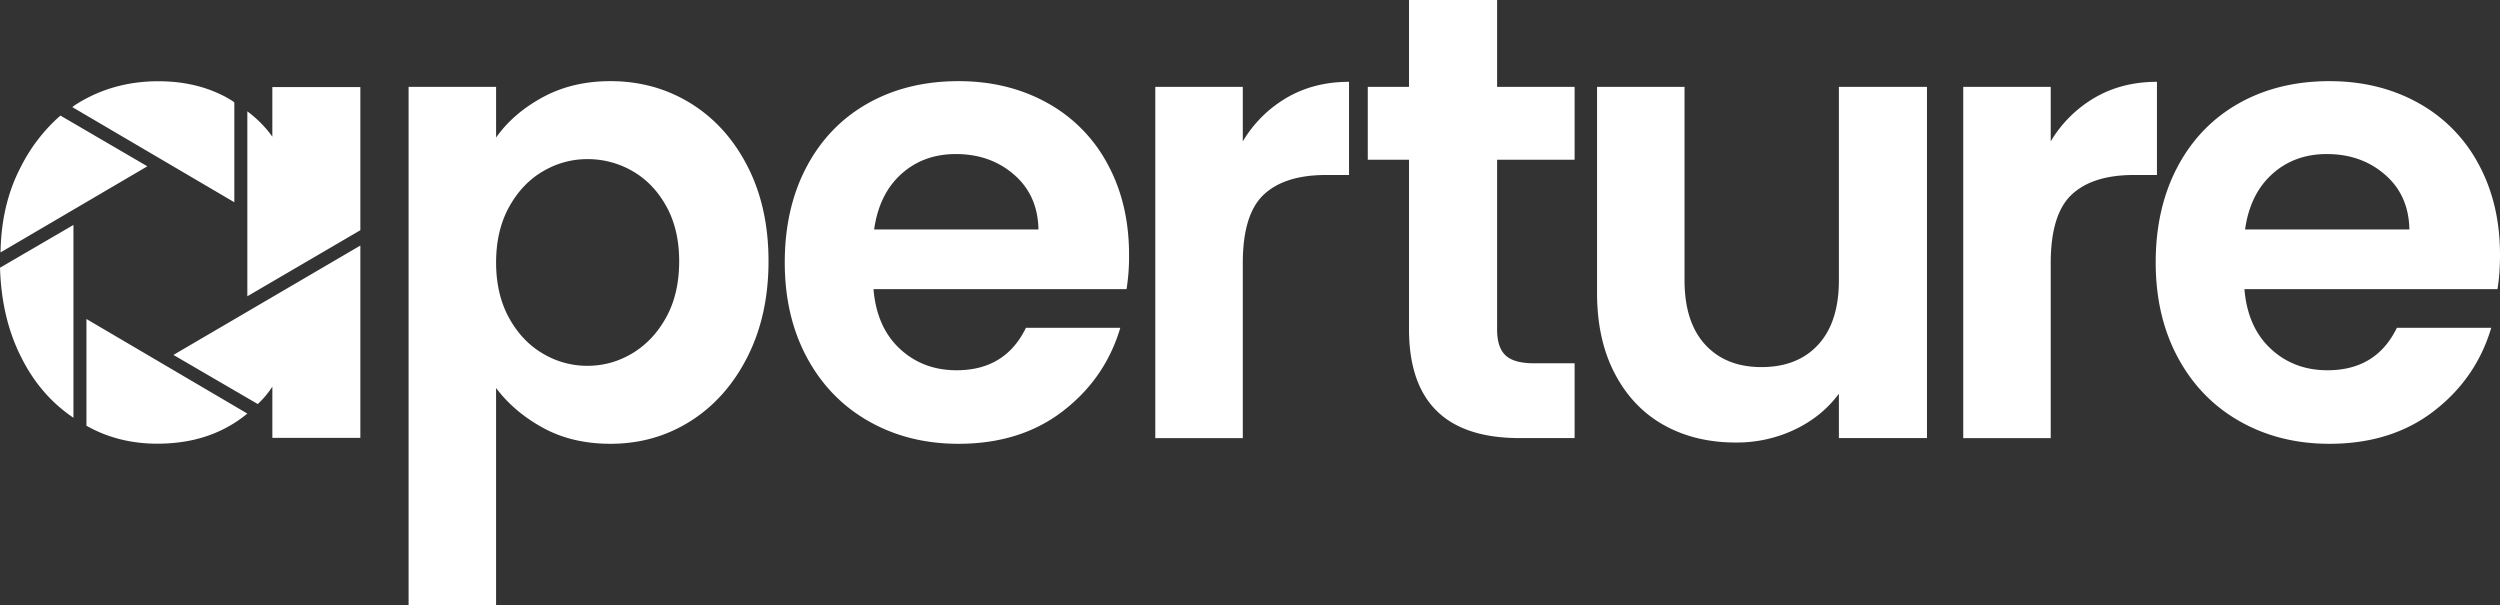 <svg width="128" height="31" fill="none" xmlns="http://www.w3.org/2000/svg"><rect width="100%" height="100%" fill="#333333" stroke="none"/><g clip-path="url(#clip0_2_6)"><path fill-rule="evenodd" clip-rule="evenodd" d="M31.254 4.155c1.514 0 2.884.38 4.11 1.136 1.227.76 2.198 1.834 2.912 3.23.715 1.395 1.072 3.013 1.072 4.852 0 1.84-.357 3.469-1.072 4.886-.714 1.417-1.685 2.516-2.911 3.295-1.227.779-2.597 1.168-4.111 1.168-1.301 0-2.448-.27-3.44-.811-.991-.541-1.796-1.223-2.415-2.045V31H20.92V4.447h4.48v2.597c.575-.82 1.37-1.51 2.383-2.062 1.013-.552 2.17-.827 3.47-.827zm17.82 0c1.685 0 3.194.367 4.527 1.103a7.712 7.712 0 013.103 3.133c.736 1.352 1.104 2.905 1.104 4.658a10.8 10.8 0 01-.128 1.753H44.723c.107 1.298.555 2.315 1.344 3.051.789.736 1.76 1.104 2.911 1.104 1.664 0 2.847-.725 3.551-2.175h4.831c-.512 1.731-1.493 3.154-2.943 4.269-1.45 1.117-3.232 1.671-5.343 1.671-1.706 0-3.237-.384-4.591-1.152-1.354-.768-2.41-1.856-3.167-3.262-.758-1.407-1.136-3.03-1.136-4.87 0-1.858.373-3.492 1.12-4.901.746-1.407 1.791-2.486 3.135-3.246 1.344-.755 2.89-1.136 4.639-1.136zm70.192 0c1.685 0 3.194.367 4.527 1.103a7.712 7.712 0 013.103 3.133c.736 1.352 1.104 2.905 1.104 4.658 0 .65-.043 1.233-.128 1.753h-12.957c.106 1.298.554 2.315 1.344 3.051.789.736 1.759 1.104 2.911 1.104 1.664 0 2.847-.725 3.551-2.175h4.831c-.512 1.731-1.493 3.154-2.943 4.269-1.451 1.117-3.232 1.671-5.343 1.671-1.706 0-3.237-.384-4.591-1.152-1.355-.768-2.41-1.856-3.167-3.262-.758-1.407-1.136-3.03-1.136-4.87 0-1.858.373-3.492 1.12-4.901.746-1.407 1.791-2.486 3.135-3.246 1.344-.755 2.89-1.136 4.639-1.136zM4.426 16.333l8.238 4.842a6.46 6.46 0 01-1.093.73c-1.013.541-2.186.812-3.52.812-1.306 0-2.532-.298-3.625-.92v-5.464zM86.248 4.447v9.901c0 1.428.352 2.527 1.056 3.295.704.768 1.664 1.152 2.88 1.152 1.237 0 2.207-.384 2.911-1.152.704-.768 1.056-1.867 1.056-3.295v-9.9h4.51V22.43h-4.51v-2.272c-.576.779-1.328 1.39-2.256 1.834a6.918 6.918 0 01-3.023.665c-1.386 0-2.613-.297-3.68-.892-1.066-.596-1.903-1.472-2.51-2.63-.609-1.158-.913-2.537-.913-4.139V4.447h4.48zM69.07 4.188V8.96h-1.184c-1.408 0-2.469.335-3.183 1.006-.715.671-1.072 1.84-1.072 3.506v8.96h-4.48V4.447h4.48v2.791A6.341 6.341 0 0165.886 5c.928-.54 1.99-.811 3.184-.811zm41.366 0V8.96h-1.184c-1.408 0-2.469.335-3.183 1.006-.715.671-1.072 1.84-1.072 3.506v8.96h-4.479V4.447h4.479v2.791A6.347 6.347 0 01107.252 5c.928-.54 1.989-.811 3.184-.811zM76.652 0v4.447h3.968V8.18h-3.968v8.7c0 .606.144 1.044.432 1.315.288.27.773.405 1.456.405h2.08v3.83h-2.816c-3.775 0-5.663-1.86-5.663-5.583V8.18H70.03V4.447h2.111V0h4.511zM18.45 12.572v9.847h-4.505v-2.624a4.72 4.72 0 01-.747.892l-4.319-2.515 9.571-5.6zM3.76 11.517v9.873c-1.12-.757-2.026-1.785-2.693-3.138C.4 16.927.053 15.412 0 13.708l3.76-2.191zm26.311-3.37c-.81 0-1.573.211-2.287.633-.715.422-1.29 1.034-1.728 1.834-.437.801-.656 1.742-.656 2.824 0 1.082.219 2.027.656 2.825.437.8 1.013 1.412 1.728 1.834a4.424 4.424 0 002.287.633c.832 0 1.605-.217 2.32-.65.714-.432 1.29-1.05 1.727-1.85.438-.8.656-1.753.656-2.857 0-1.082-.219-2.018-.656-2.807-.437-.79-1.013-1.39-1.727-1.802a4.572 4.572 0 00-2.32-.617zM18.45 4.457v7.33l-5.786 3.382V5.7c.507.379.934.812 1.28 1.298V4.457h4.506zM3.093 5.917l4.452 2.598-7.518 4.409c.026-1.65.373-3.11 1.04-4.382a8.675 8.675 0 012.026-2.624zm45.853 1.97c-1.11 0-2.042.341-2.8 1.023-.757.682-1.22 1.629-1.391 2.84h8.414c-.021-1.168-.437-2.104-1.248-2.807-.81-.704-1.802-1.055-2.975-1.055zm70.192 0c-1.109 0-2.042.341-2.799 1.023-.758.682-1.222 1.629-1.392 2.84h8.414c-.021-1.168-.437-2.104-1.248-2.807-.81-.704-1.802-1.055-2.975-1.055zM8.104 4.16c1.307 0 2.453.27 3.466.812.134.081.294.162.427.27v5.113l-8.292-4.87c.08-.08.187-.134.267-.188C5.198 4.539 6.585 4.16 8.104 4.16z" fill="#fff"/></g><defs><clipPath id="clip0_2_6"><path fill="#fff" d="M0 0h128v31H0z"/></clipPath></defs></svg>